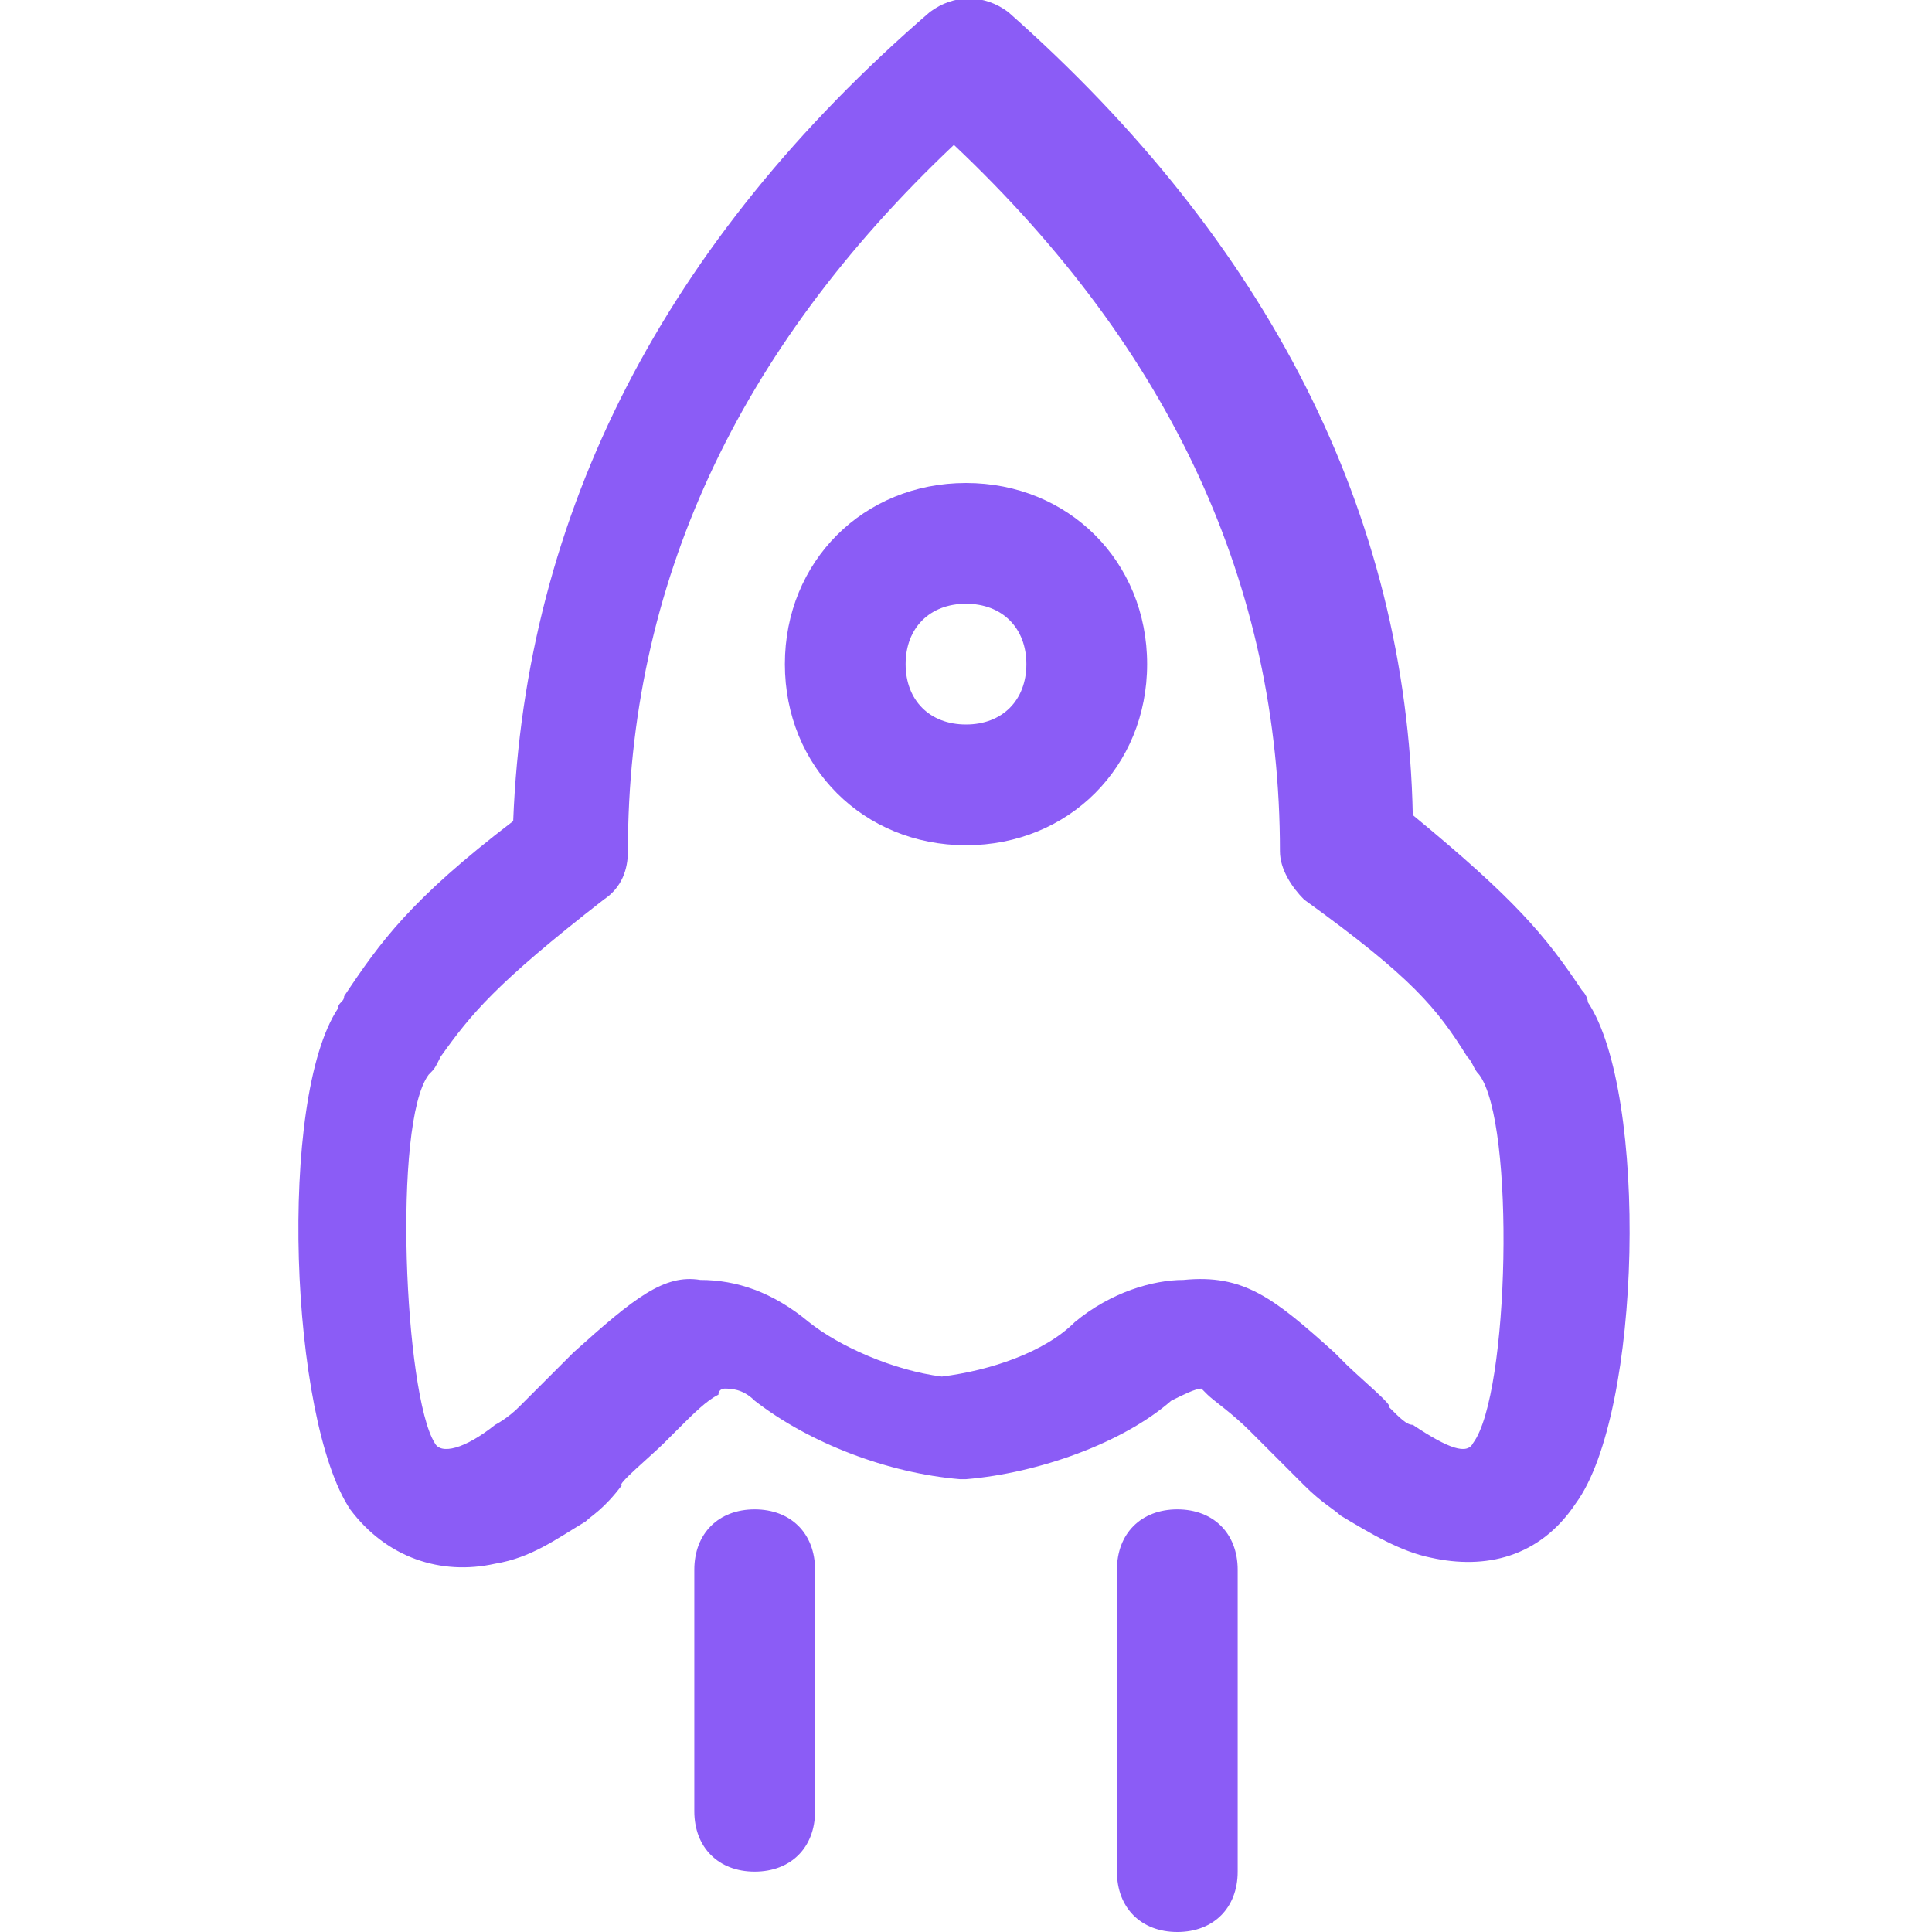 <svg t="1751300753270" class="icon" viewBox="0 0 1024 1024" version="1.1" xmlns="http://www.w3.org/2000/svg" p-id="14591" width="200" height="200"><path d="M838.4 524.8c3.2 3.2 3.2 6.4 3.2 6.4 32 48 28.8 217.6-6.4 265.6-19.2 28.8-48 35.2-76.8 28.8-16-3.2-32-12.8-48-22.4-3.2-3.2-9.6-6.4-19.2-16l-22.4-22.4-6.4-6.4c-9.6-9.6-19.2-16-22.4-19.2l-3.2-3.2c-3.2 0-9.6 3.2-16 6.4-25.6 22.4-70.4 38.4-108.8 41.6h-3.2c-38.4-3.2-80-19.2-108.8-41.6-6.4-6.4-12.8-6.4-16-6.4 0 0-3.2 0-3.2 3.2-6.4 3.2-12.8 9.6-22.4 19.2l-6.4 6.4c-6.4 6.4-25.6 22.4-22.4 22.4-9.6 12.8-16 16-19.2 19.2-16 9.6-28.8 19.2-48 22.4-28.8 6.4-57.6-3.2-76.8-28.8-32-48-38.4-217.6-6.4-265.6 0-3.2 3.2-3.2 3.2-6.4 19.2-28.8 35.2-51.2 89.6-92.8C278.4 272 352 128 492.8 6.4c12.8-9.6 28.8-9.6 41.6 0C672 128 745.6 272 748.8 432c54.4 44.8 70.4 64 89.6 92.8z m-131.2 192l6.4 6.4c6.4 6.4 25.6 22.4 22.4 22.4 6.4 6.4 9.6 9.6 12.8 9.6 19.2 12.8 28.8 16 32 9.6 19.2-25.6 22.4-169.6 3.2-195.2-3.2-3.2-3.2-6.4-6.4-9.6-16-25.6-28.8-41.6-86.4-83.2-6.4-6.4-12.8-16-12.8-25.6 0-140.8-57.6-265.6-172.8-374.4-115.2 108.8-172.8 233.6-172.8 374.4 0 9.6-3.2 19.2-12.8 25.6-57.6 44.8-70.4 60.8-86.4 83.2-3.2 6.4-3.2 6.4-6.4 9.6-19.2 25.6-12.8 169.6 3.2 195.2 3.2 6.4 16 3.2 32-9.6 0 0 6.4-3.2 12.8-9.6l22.4-22.4 6.4-6.4c32-28.8 48-41.6 67.2-38.4 19.2 0 38.4 6.4 57.6 22.4 16 12.8 44.8 25.6 70.4 28.8 25.6-3.2 54.4-12.8 70.4-28.8 19.2-16 41.6-22.4 57.6-22.4 32-3.2 48 9.6 80 38.4z" fill="#8b5cf6" p-id="14592"></path><path d="M480 352c0 19.2 12.8 32 32 32s32-12.8 32-32-12.8-32-32-32-32 12.8-32 32z m-64 0c0-54.4 41.6-96 96-96s96 41.6 96 96-41.6 96-96 96-96-41.6-96-96zM368 832v128c0 19.2 12.8 32 32 32s32-12.8 32-32v-128c0-19.2-12.8-32-32-32s-32 12.8-32 32zM592 832v160c0 19.2 12.8 32 32 32s32-12.8 32-32v-160c0-19.2-12.8-32-32-32s-32 12.8-32 32z" fill="#8b5cf6" p-id="14593"></path></svg>